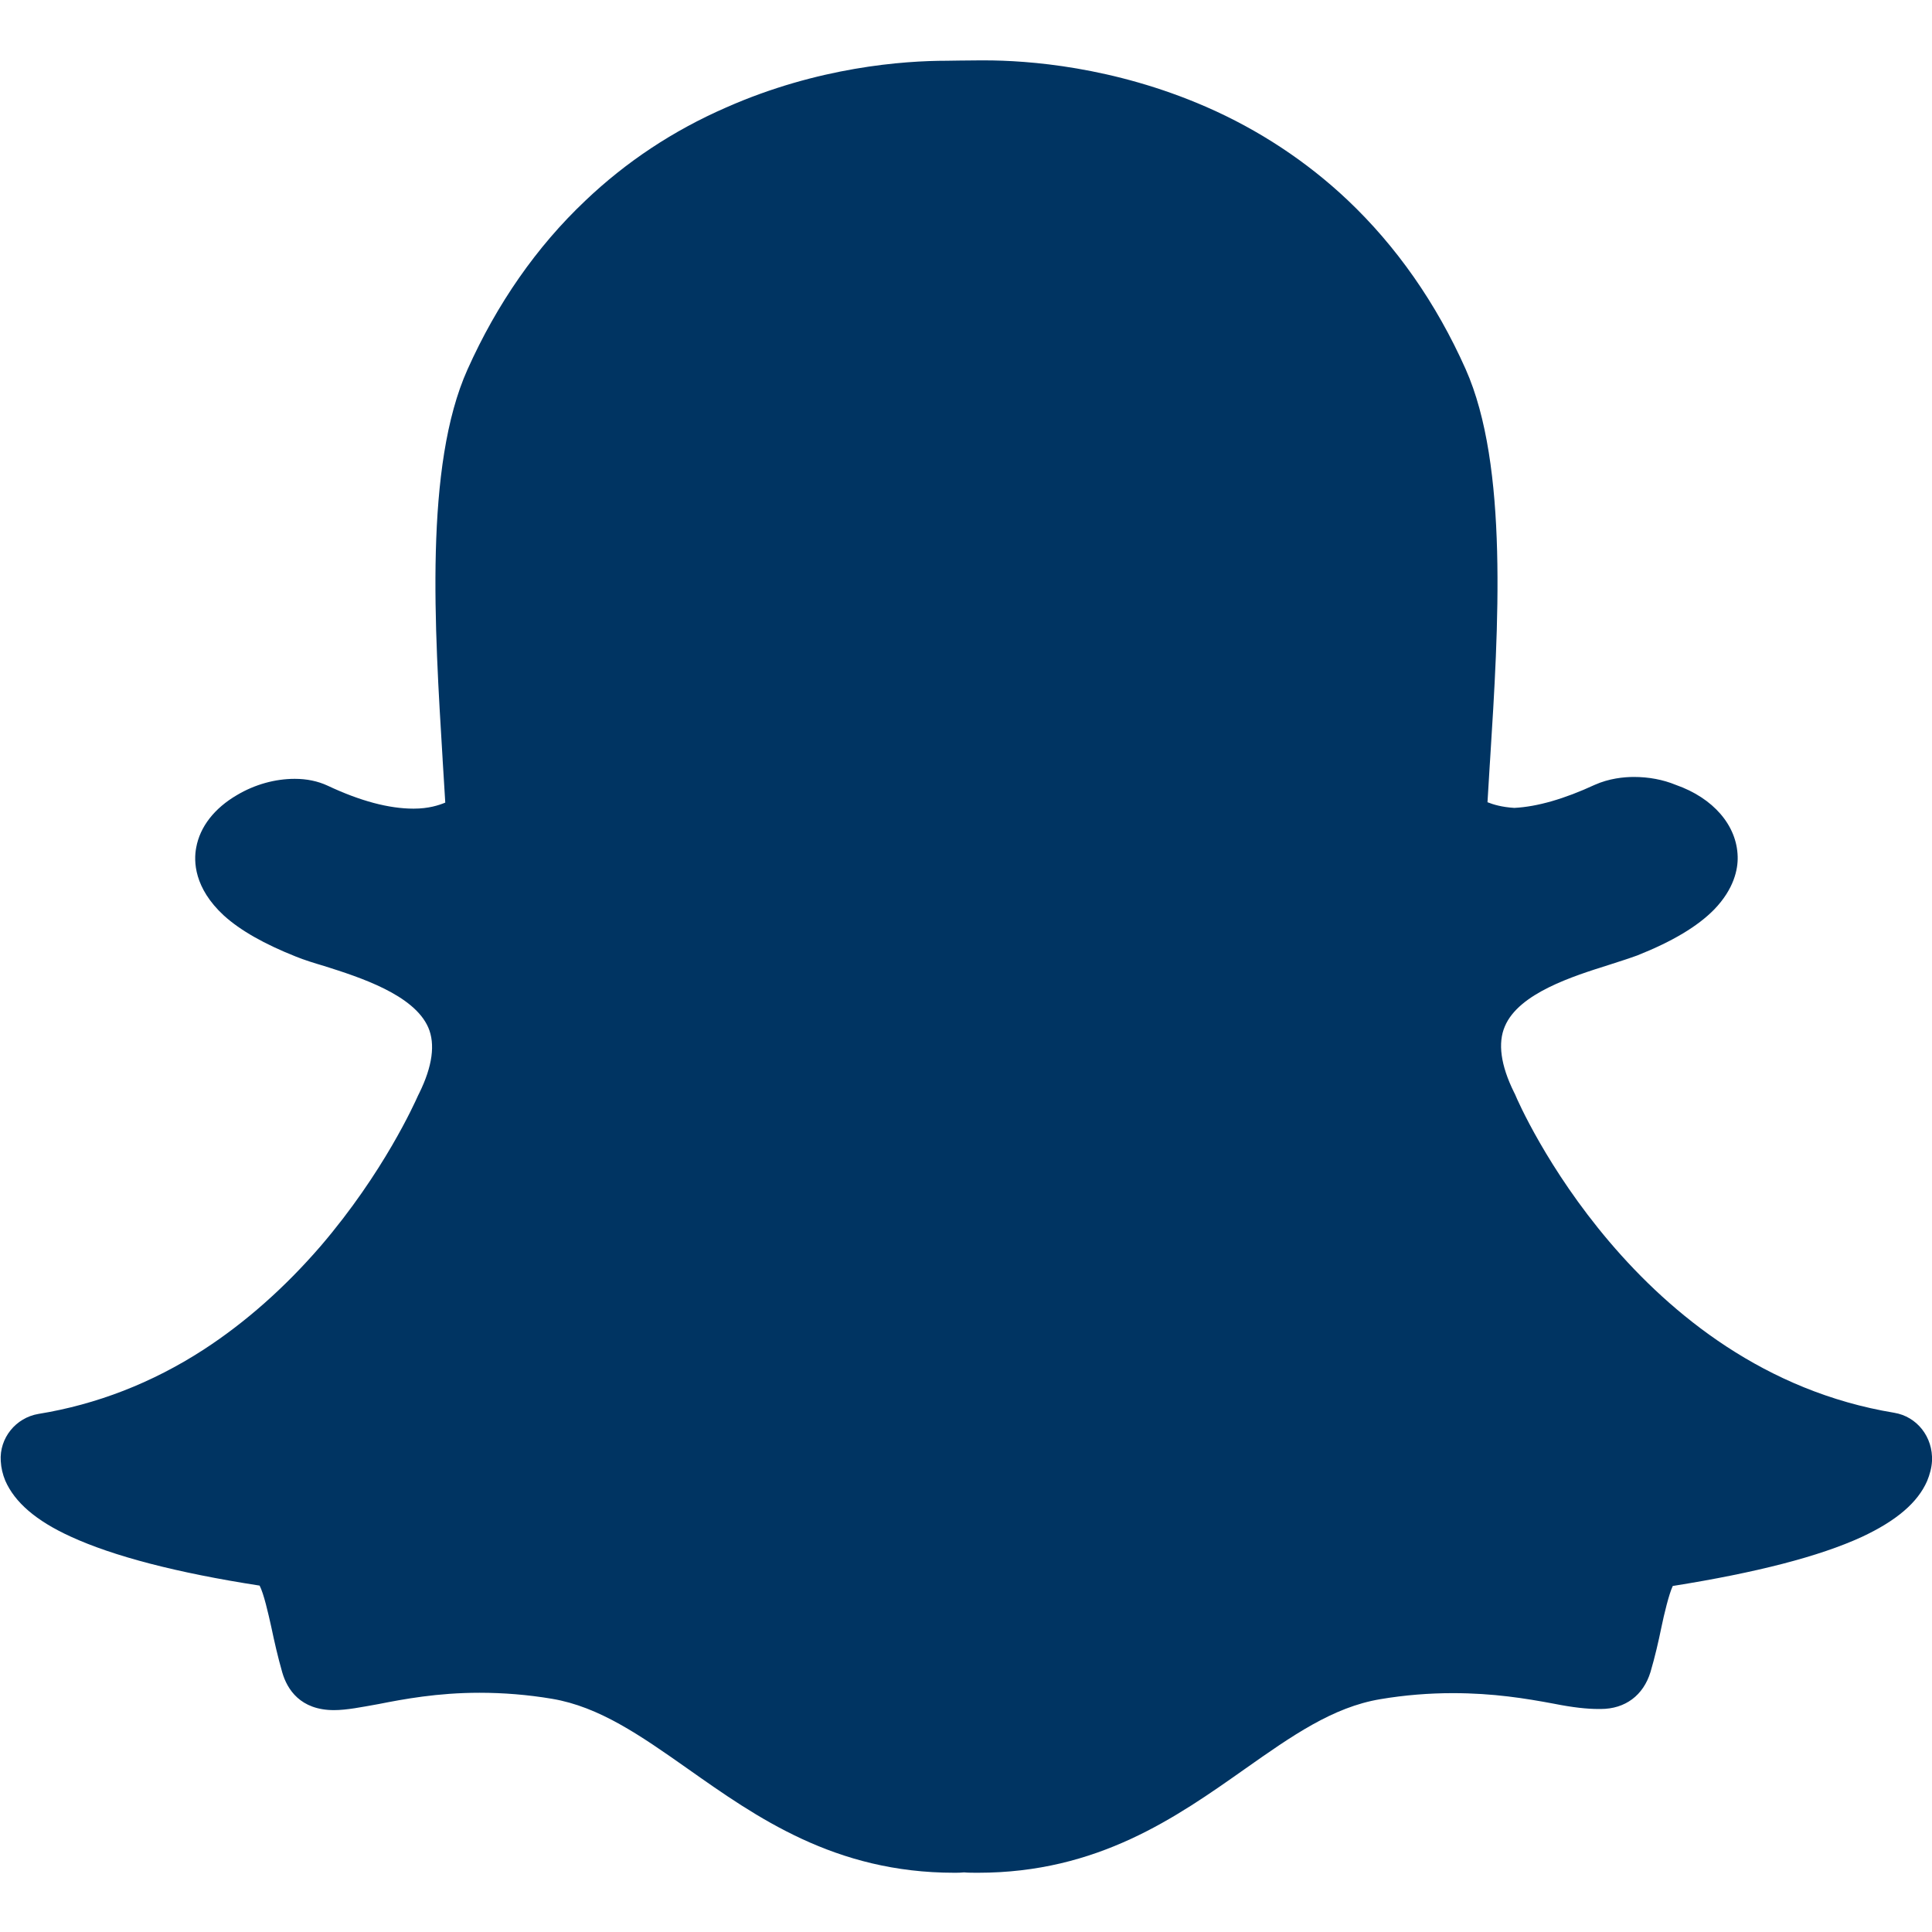 <?xml version="1.0" encoding="utf-8"?>
<!-- Generator: Adobe Illustrator 23.0.3, SVG Export Plug-In . SVG Version: 6.00 Build 0)  -->
<svg version="1.1" id="Capa_1" xmlns="http://www.w3.org/2000/svg" xmlns:xlink="http://www.w3.org/1999/xlink" x="0px" y="0px"
	 viewBox="0 0 512 512" style="enable-background:new 0 0 512 512;" xml:space="preserve">
<style type="text/css">
	.st0{fill:#003462;}
</style>
<g>
	<g>
		<g>
			<path class="st0" d="M502,374.4c-68.5-11.3-99.3-81.4-100.5-84.4c-0.1-0.2-0.2-0.4-0.3-0.6c-3.5-7.1-4.3-13-2.4-17.4
				c3.7-8.8,18.1-13.3,27.6-16.3c2.8-0.9,5.3-1.7,7.5-2.5c9.3-3.7,16-7.7,20.4-12.2c5.2-5.4,6.3-10.6,6.2-14
				c-0.2-8.2-6.4-15.5-16.4-19c-3.4-1.4-7.2-2.1-11.1-2.1c-2.7,0-6.6,0.4-10.4,2.1c-8,3.7-15.2,5.8-21.3,6.1
				c-3.3-0.2-5.6-0.9-7.1-1.5c0.2-3.2,0.4-6.5,0.6-9.9l0.1-1.5c2.2-34.7,4.9-77.8-6.5-103.4c-7.8-17.5-18.4-32.6-31.3-44.8
				c-10.8-10.2-23.5-18.6-37.5-24.7C295,17.6,272.3,16,260.9,16h0c-0.4,0-0.9,0-1.2,0c-3.2,0-8.3,0.1-8.8,0.1
				c-11.4,0-34.1,1.6-58.5,12.4c-14,6.1-26.5,14.4-37.3,24.7c-12.9,12.2-23.4,27.3-31.2,44.7c-11.5,25.6-8.7,68.7-6.6,103.3v0.1
				c0.2,3.7,0.5,7.6,0.7,11.4c-1.7,0.7-4.4,1.6-8.4,1.6c-6.5,0-14.1-2-22.8-6.1c-2.6-1.2-5.5-1.8-8.7-1.8c-5.2,0-10.6,1.5-15.3,4.3
				c-6,3.5-9.8,8.4-10.8,13.9c-0.7,3.6-0.6,10.7,7.3,18c4.4,4,10.8,7.6,19.1,10.9c2.2,0.9,4.8,1.7,7.5,2.5c9.5,3,23.8,7.6,27.6,16.3
				c1.9,4.4,1.1,10.3-2.4,17.4c-0.1,0.2-0.2,0.4-0.3,0.6c-0.9,2-9.1,20.4-25.8,39.9c-9.5,11-20,20.3-31.1,27.5
				c-13.6,8.8-28.3,14.5-43.7,17c-6,1-10.4,6.4-10,12.5c0.1,1.8,0.5,3.5,1.2,5.2v0c2.5,5.7,8.1,10.6,17.3,14.8
				c11.3,5.2,28.1,9.6,50.1,13c1.1,2.1,2.3,7.4,3.1,11c0.8,3.8,1.7,7.8,2.9,12c1.3,4.5,4.8,10,13.7,10c3.4,0,7.3-0.8,11.8-1.6
				c6.6-1.3,15.6-3,26.8-3c6.2,0,12.7,0.5,19.2,1.6c12.5,2.1,23.4,9.7,35.9,18.5c18.3,12.9,39,27.6,70.7,27.6c0.9,0,1.7,0,2.6-0.1
				c1,0.1,2.3,0.1,3.7,0.1c31.7,0,52.4-14.6,70.7-27.5l0,0c12.5-8.8,23.3-16.4,35.9-18.5c6.5-1.1,13-1.6,19.2-1.6
				c10.8,0,19.3,1.4,26.8,2.8c5,1,8.8,1.4,11.8,1.4h0.3h0.3c6.5,0,11.3-3.6,13.2-9.8c1.2-4.1,2.1-8,2.9-11.9c0.7-3.4,2-8.8,3-10.9
				c22-3.5,38.8-7.8,50.1-13c9.2-4.3,14.8-9.1,17.3-14.8c0.7-1.7,1.2-3.5,1.3-5.3C512.3,380.8,508,375.4,502,374.4z"/>
		</g>
	</g>
</g>
</svg>
